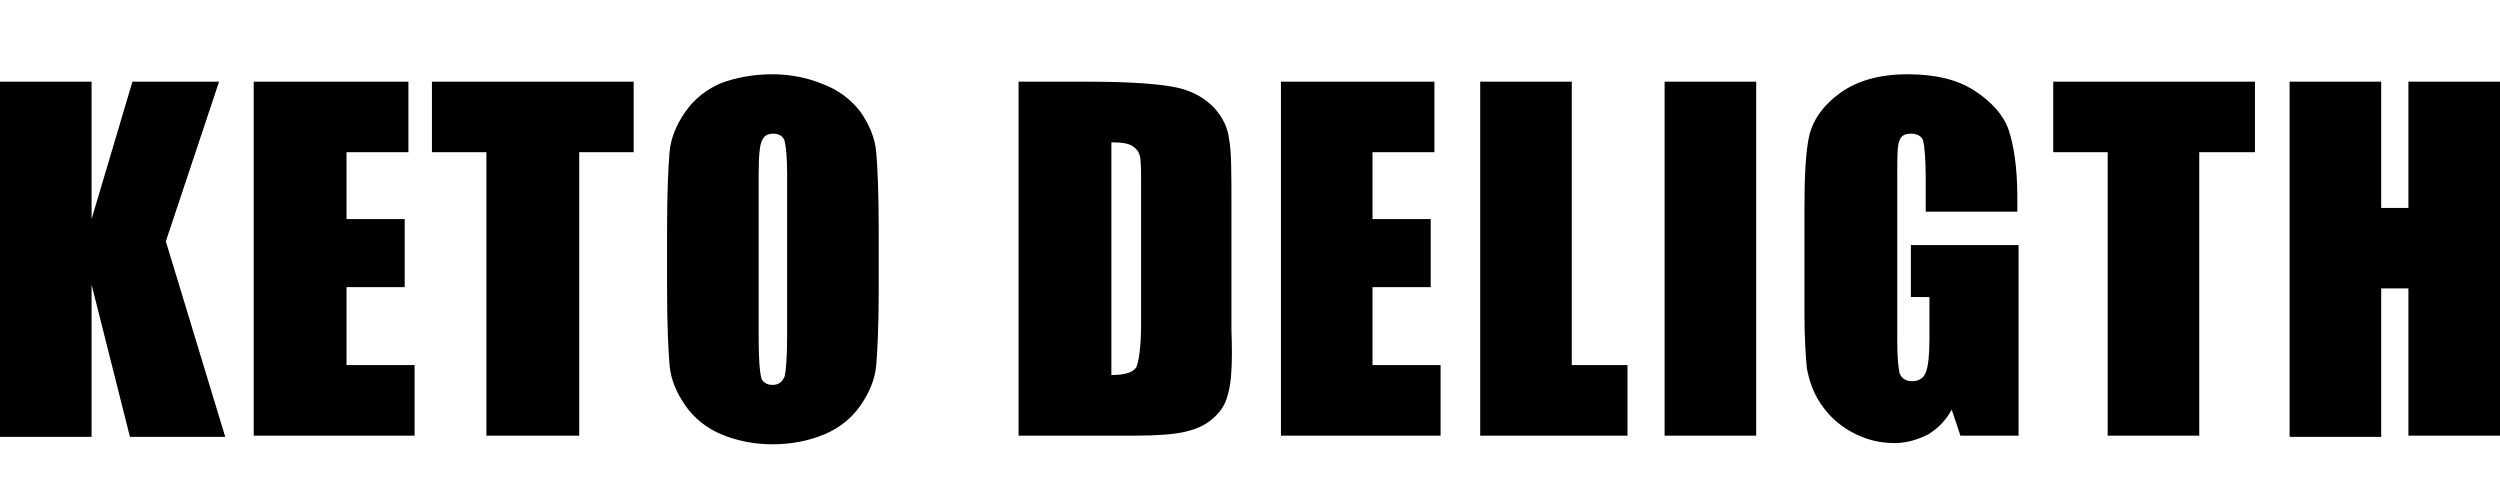 <?xml version="1.0" encoding="utf-8"?>
<!-- Generator: Adobe Illustrator 26.0.3, SVG Export Plug-In . SVG Version: 6.00 Build 0)  -->
<svg version="1.1" id="Слой_1" xmlns="http://www.w3.org/2000/svg" xmlns:xlink="http://www.w3.org/1999/xlink" x="0px" y="0px"
	 viewBox="0 0 202 38.9" style="enable-background:new 0 0 202 38.9;" xml:space="preserve">
<path d="M18.2,35.3h-7.7L7.4,23v12.3H0V6.6h7.4v11.1l3.3-11.1h7l-4.3,12.9L18.2,35.3L18.2,35.3z M33.5,29.5v5.7H20.5V6.6H33v5.7h-5
	v5.4h4.7v5.5H28v6.3H33.5L33.5,29.5z M46.8,12.3v22.9h-7.5V12.3h-4.4V6.6h16.3v5.7H46.8L46.8,12.3z M70.8,29.5
	c-0.1,1.2-0.6,2.3-1.3,3.3c-0.7,1-1.7,1.8-2.9,2.3c-1.2,0.5-2.6,0.8-4.2,0.8c-1.5,0-2.9-0.3-4.1-0.8c-1.2-0.5-2.2-1.3-2.9-2.3
	c-0.7-1-1.2-2.1-1.3-3.3c-0.1-1.2-0.2-3.2-0.2-6.2v-4.9c0-2.9,0.1-4.9,0.2-6.1c0.1-1.2,0.6-2.3,1.3-3.3c0.7-1,1.7-1.8,2.9-2.3
	C59.4,6.3,60.8,6,62.4,6c1.5,0,2.9,0.3,4.1,0.8C67.8,7.3,68.7,8,69.5,9c0.7,1,1.2,2.1,1.3,3.3c0.1,1.2,0.2,3.2,0.2,6.2v4.9
	C71,26.3,70.9,28.3,70.8,29.5L70.8,29.5z M63.6,14c0-1.3-0.1-2.2-0.2-2.6c-0.1-0.4-0.5-0.6-0.9-0.6c-0.4,0-0.7,0.1-0.9,0.5
	c-0.2,0.3-0.3,1.2-0.3,2.7v13.4c0,1.7,0.1,2.7,0.2,3.1c0.1,0.4,0.5,0.6,0.9,0.6c0.5,0,0.8-0.2,1-0.7c0.1-0.4,0.2-1.5,0.2-3.2V14
	L63.6,14z M99.2,31.9c-0.2,0.9-0.7,1.5-1.3,2c-0.6,0.5-1.3,0.8-2.2,1c-0.9,0.2-2.2,0.3-4,0.3h-9.4V6.6h5.6c3.6,0,6,0.2,7.3,0.5
	c1.3,0.3,2.2,0.9,2.9,1.6c0.7,0.8,1.1,1.6,1.2,2.5c0.2,0.9,0.2,2.7,0.2,5.5v10C99.6,29.3,99.5,31,99.2,31.9L99.2,31.9z M92.2,15.1
	c0-1.3,0-2.1-0.1-2.5c-0.1-0.4-0.3-0.6-0.6-0.8c-0.3-0.2-0.8-0.3-1.7-0.3v18.8c1.1,0,1.7-0.2,2-0.6c0.2-0.4,0.4-1.6,0.4-3.5V15.1
	L92.2,15.1z M116.4,29.5v5.7h-12.9V6.6h12.4v5.7h-5v5.4h4.7v5.5h-4.7v6.3H116.4L116.4,29.5z M119.6,35.3V6.6h7.4v22.9h4.5v5.7H119.6
	L119.6,35.3z M134.5,35.3V6.6h7.4v28.6H134.5L134.5,35.3z M154.4,24.2v-4.4h8.7v15.4h-4.7l-0.7-2.1c-0.5,0.9-1.1,1.5-1.9,2
	c-0.8,0.4-1.7,0.7-2.7,0.7c-1.3,0-2.4-0.3-3.5-0.9c-1.1-0.6-1.9-1.4-2.5-2.3c-0.6-0.9-0.9-1.8-1.1-2.8c-0.1-1-0.2-2.5-0.2-4.4v-8.5
	c0-2.7,0.1-4.7,0.4-6c0.3-1.2,1.1-2.4,2.5-3.4c1.4-1,3.2-1.5,5.4-1.5c2.2,0,4,0.4,5.4,1.3c1.4,0.9,2.4,2,2.8,3.2
	c0.4,1.2,0.7,3,0.7,5.4v1.2h-7.4v-2.6c0-1.6-0.1-2.7-0.2-3.1c-0.1-0.4-0.5-0.6-1-0.6c-0.5,0-0.8,0.2-0.9,0.5
	c-0.2,0.4-0.2,1.3-0.2,2.7v13.7c0,1.3,0.1,2.1,0.2,2.5c0.2,0.4,0.5,0.6,1,0.6c0.5,0,0.9-0.2,1.1-0.7c0.2-0.5,0.3-1.4,0.3-2.7v-3.4
	H154.4L154.4,24.2z M177.7,12.3v22.9h-7.4V12.3h-4.4V6.6h16.3v5.7H177.7L177.7,12.3z M194.6,35.3v-12h-2.2v12h-7.4V6.6h7.4v10.2h2.2
	V6.6h7.4v28.6H194.6L194.6,35.3z"/>
</svg>
